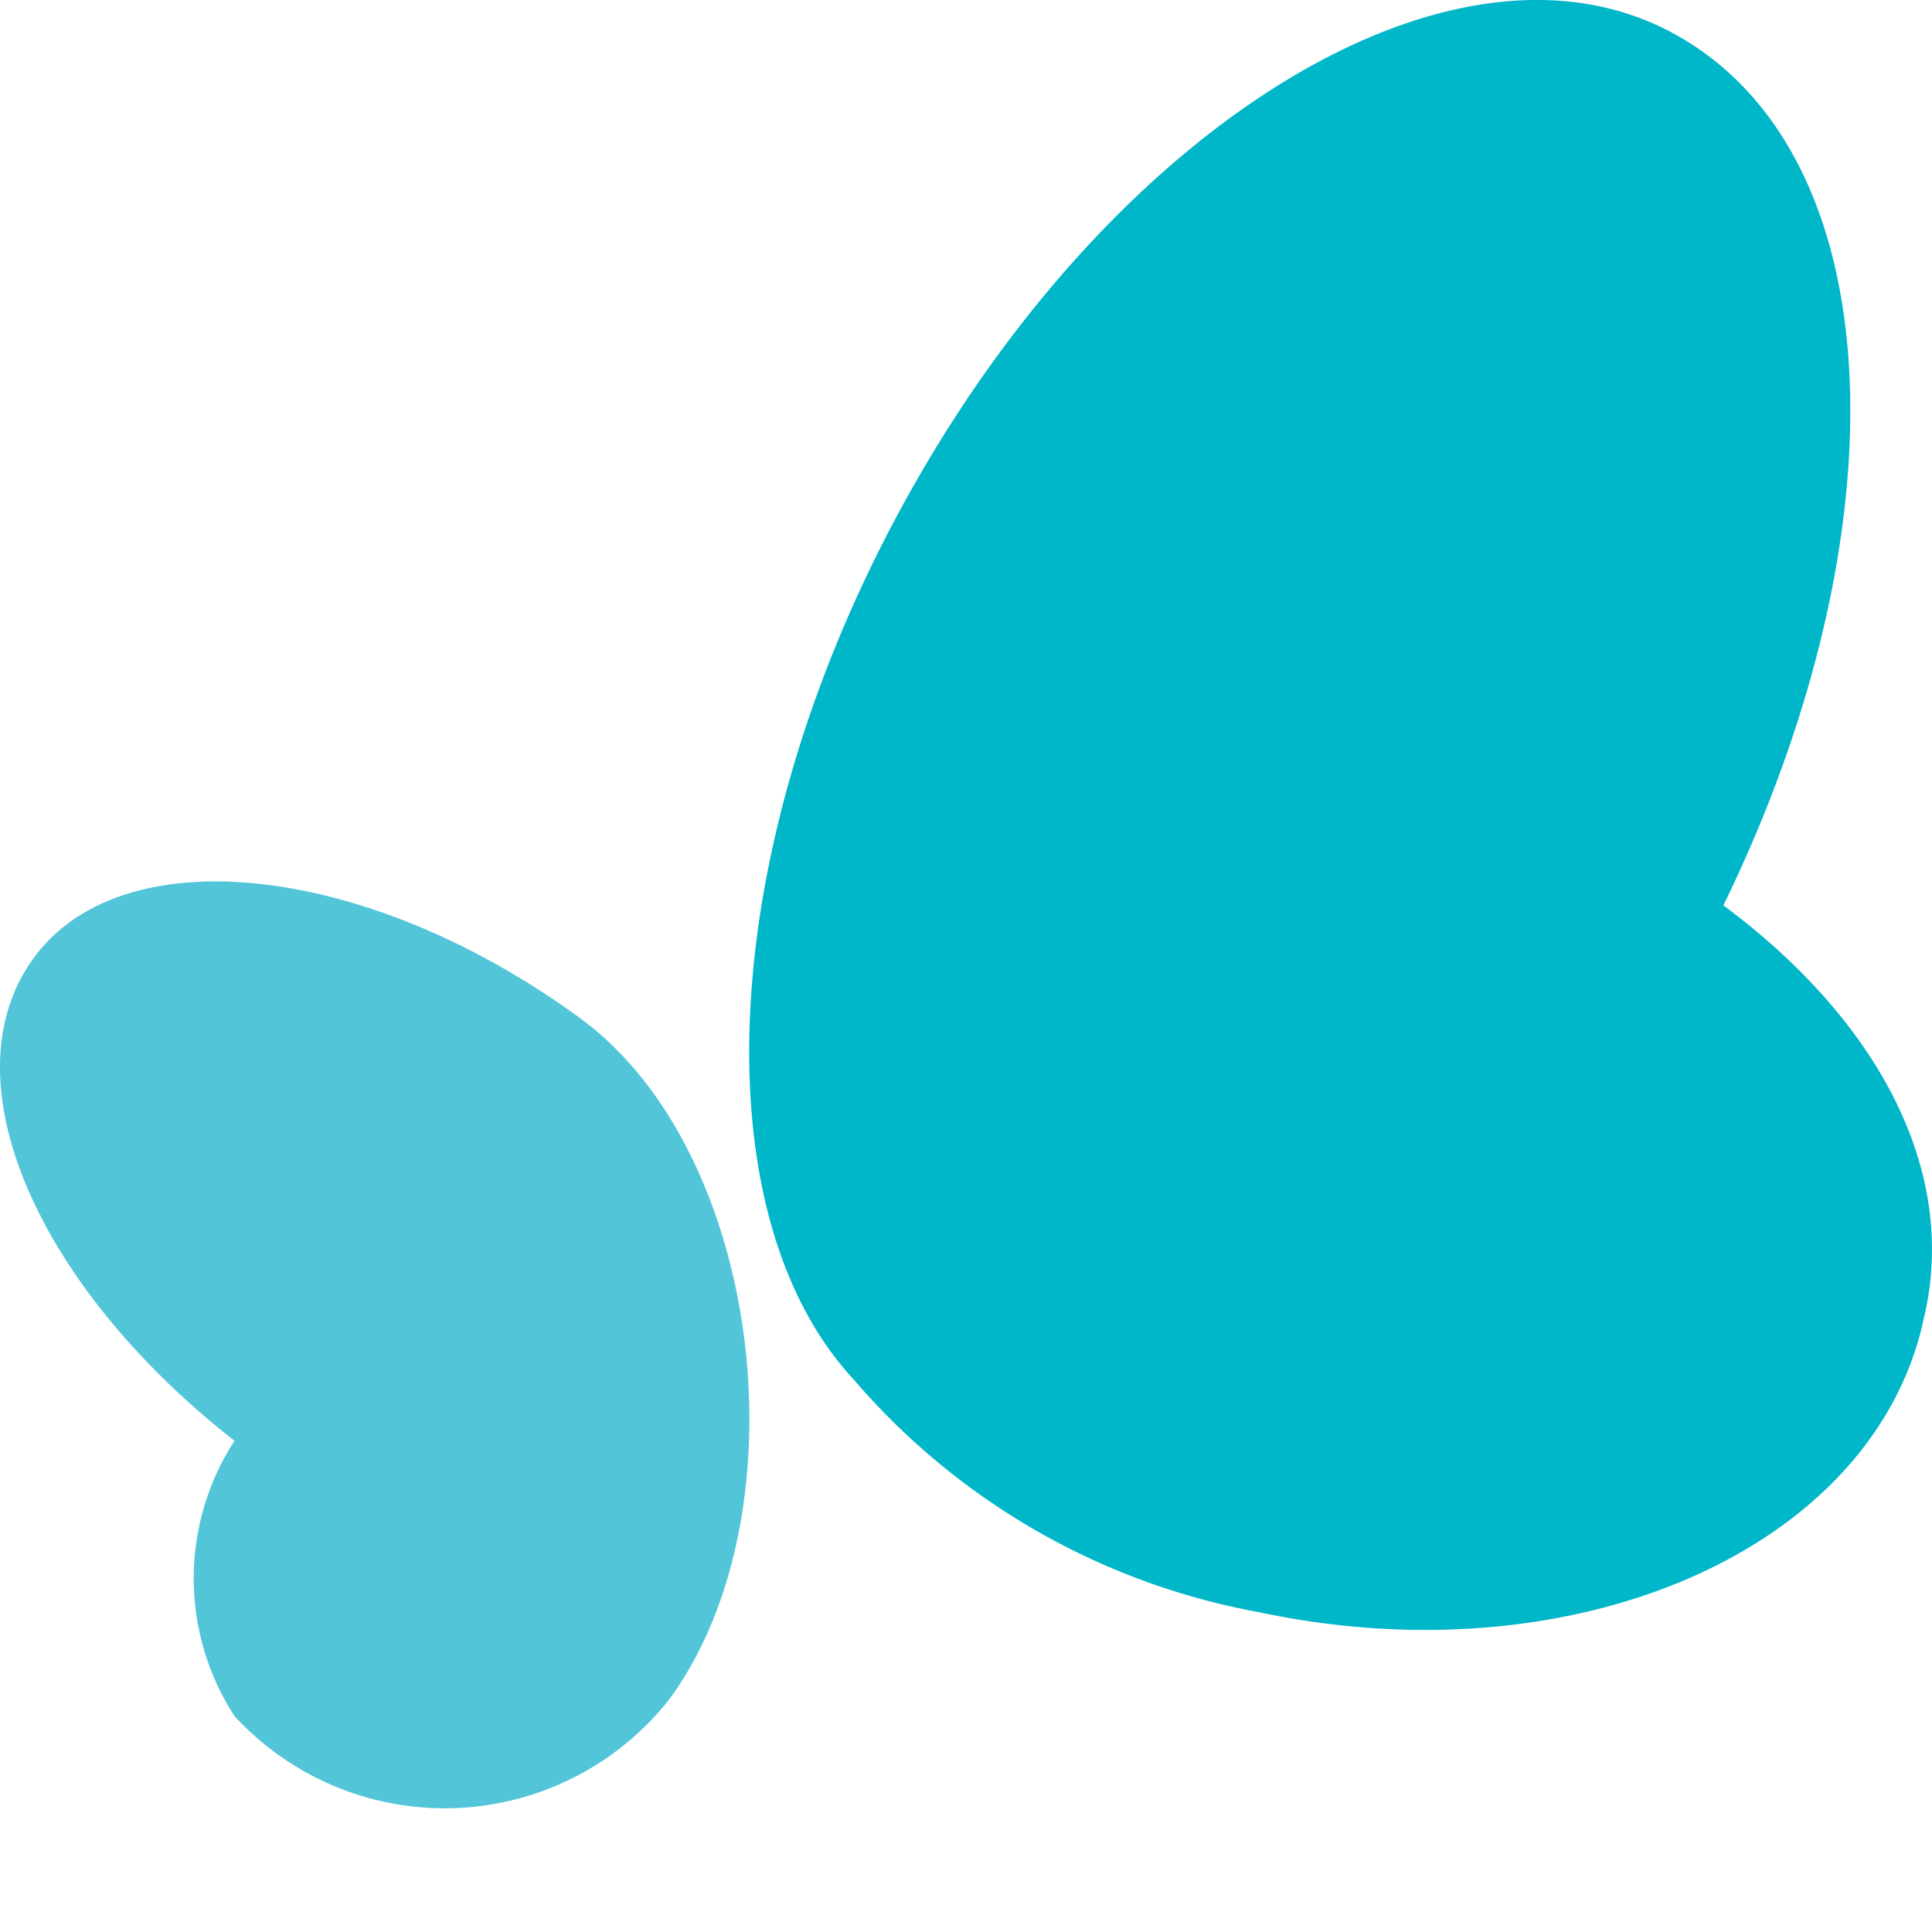 <svg width="16" height="16" fill="none" xmlns="http://www.w3.org/2000/svg"><path d="M7.067 11.421c-1.246-1.345-1.152-4.309.348-7.124C9.122 1.09 12-.715 13.842.268c1.843.984 1.943 4.13.43 7.23 1.245.922 1.955 2.167 1.662 3.413-.404 1.912-2.877 3.001-5.51 2.44a5.791 5.791 0 01-3.357-1.93z" fill="#00B6C9"/><path d="M4.788 8.42C3.03 7.143 1.014 6.925.279 7.934c-.735 1.009.037 2.728 1.663 3.998a2.093 2.093 0 000 2.28 2.367 2.367 0 003.6-.138c1.126-1.532.784-4.546-.754-5.654z" fill="#52C6D8"/></svg>

